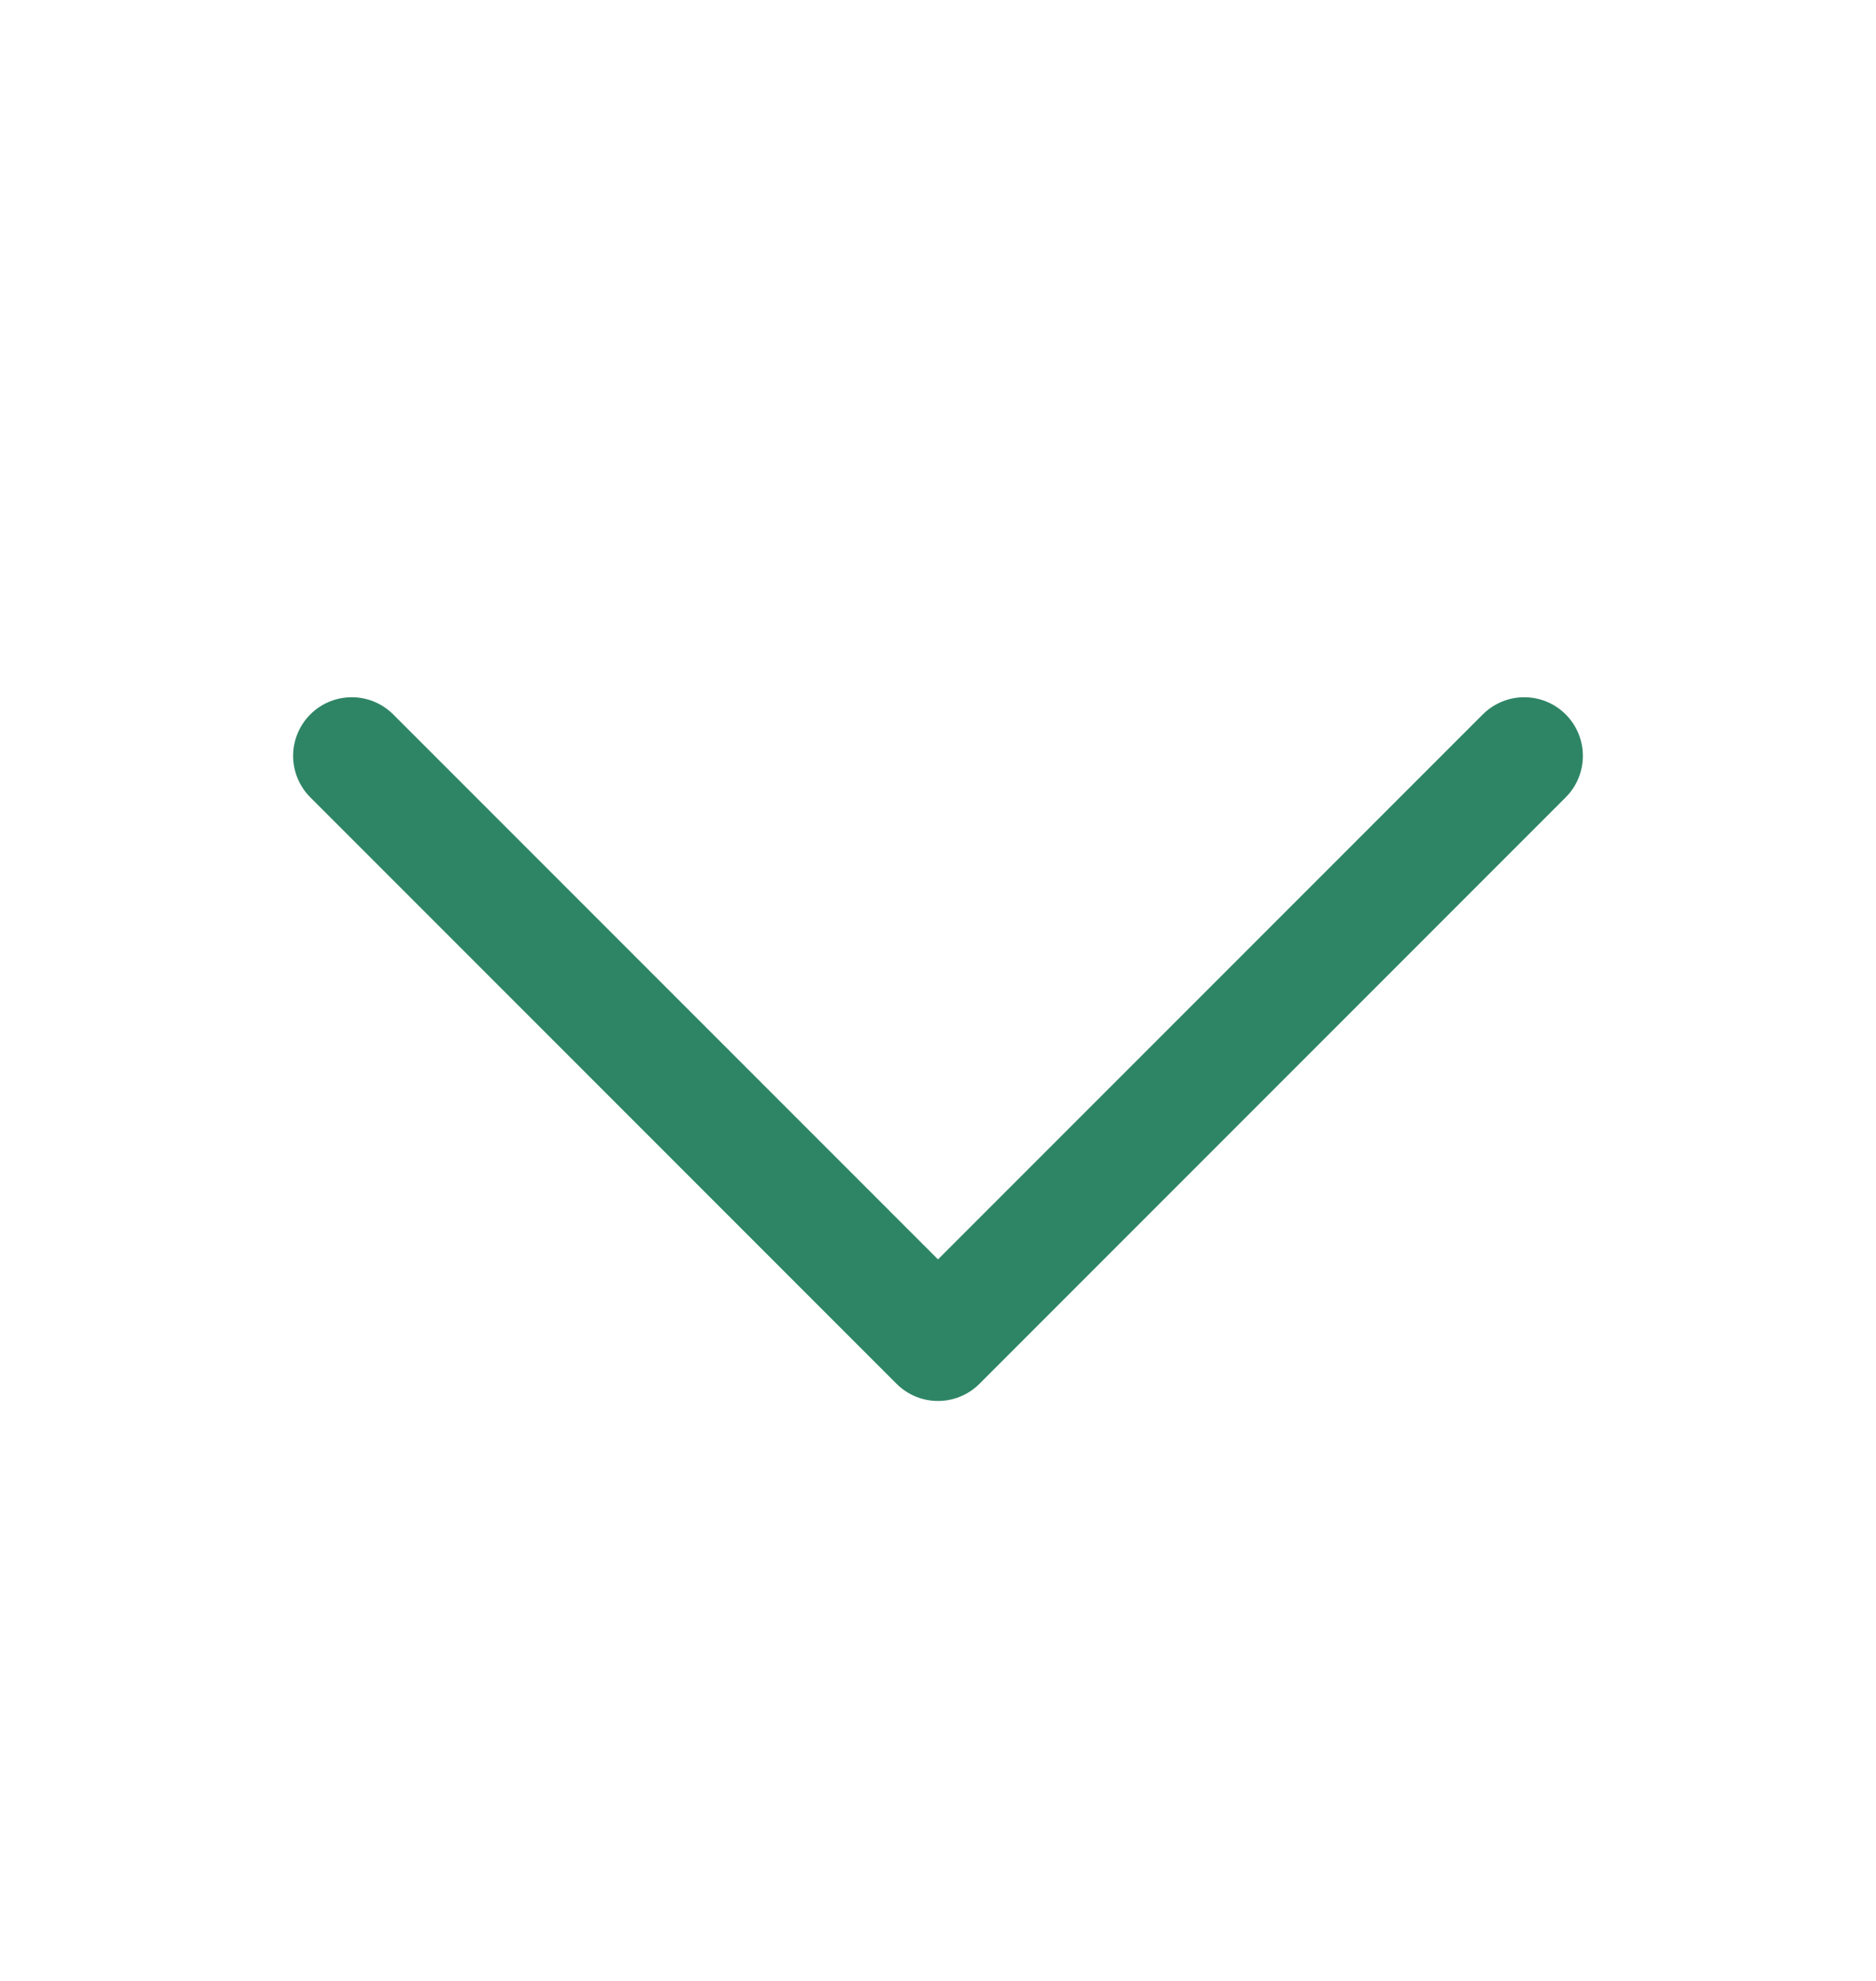 <svg width="18" height="19" viewBox="0 0 18 19" fill="none" xmlns="http://www.w3.org/2000/svg">
<g id="CaretDown">
<path id="Vector" d="M14.625 7.25L9 12.875L3.375 7.25" stroke="#2E8566" stroke-width="1.125" stroke-linecap="round" stroke-linejoin="round"/>
</g>
</svg>

